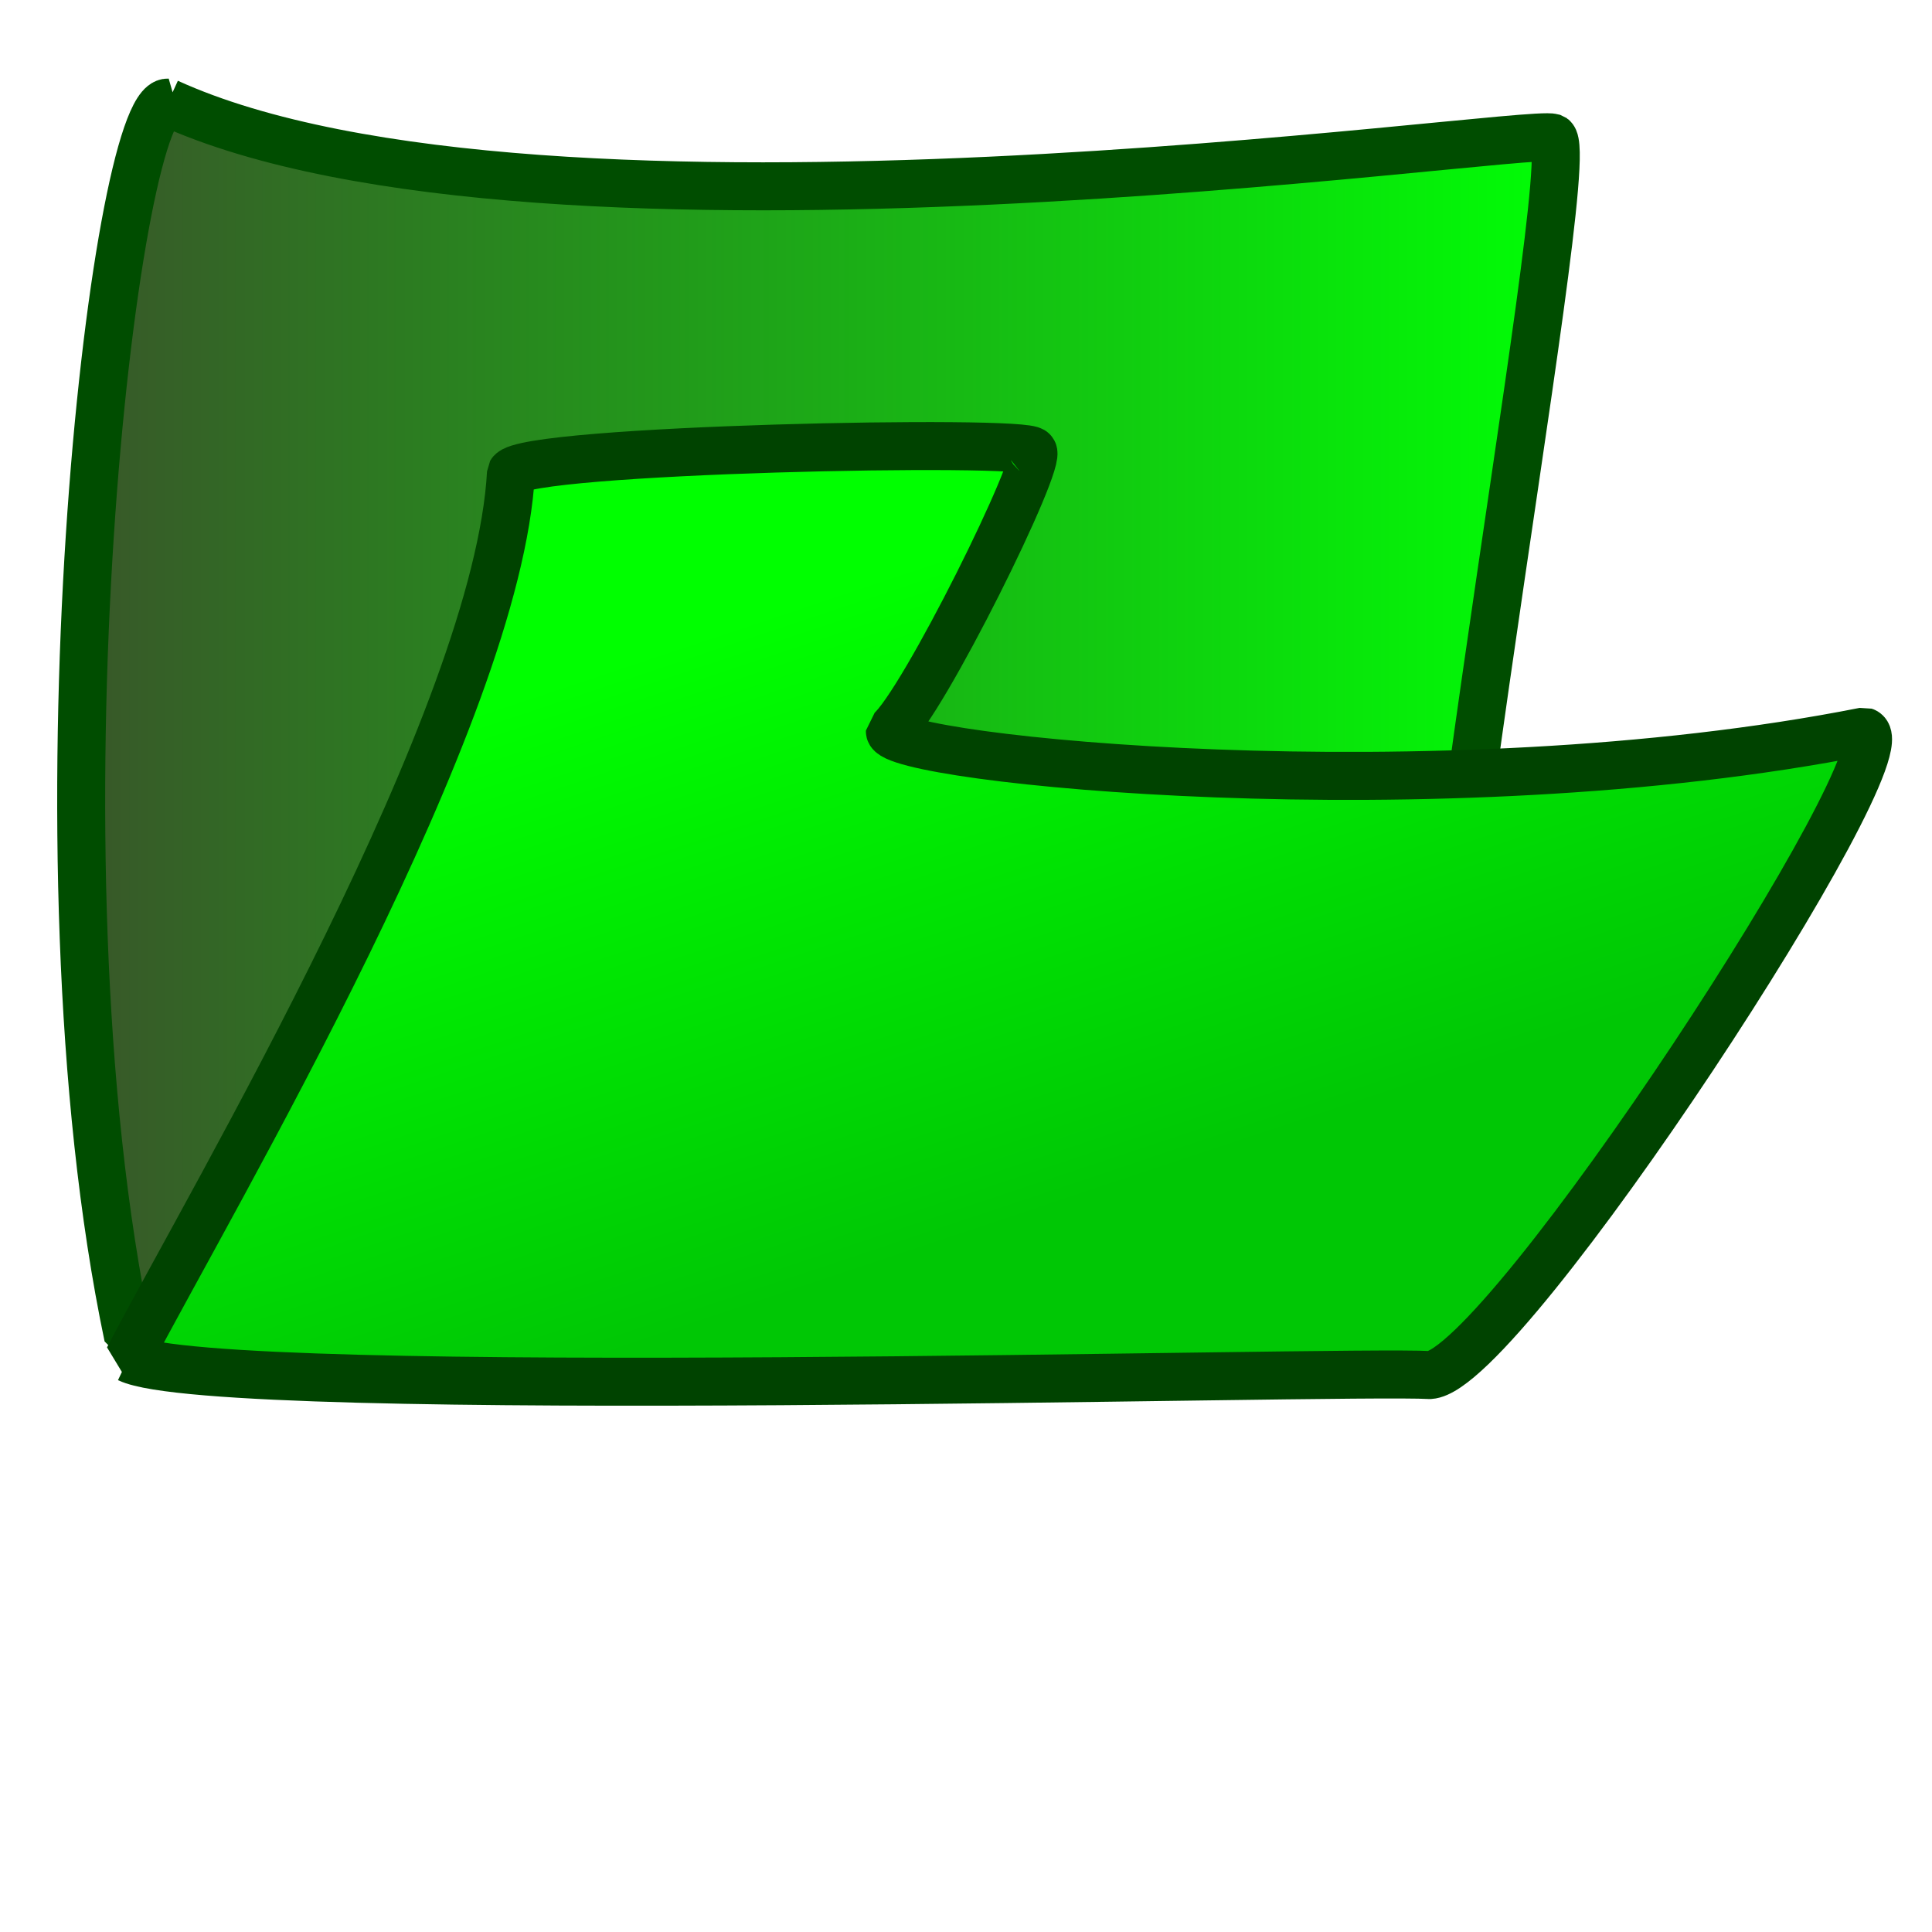 <?xml version="1.0" encoding="UTF-8" standalone="no"?>
<!-- Created with Sodipodi ("http://www.sodipodi.com/") -->
<svg
    xmlns:rdf="http://www.w3.org/1999/02/22-rdf-syntax-ns#"
    xmlns="http://www.w3.org/2000/svg"
    xmlns:cc="http://web.resource.org/cc/"
    xmlns:xlink="http://www.w3.org/1999/xlink"
    xmlns:dc="http://purl.org/dc/elements/1.1/"
    xmlns:svg="http://www.w3.org/2000/svg"
    xmlns:inkscape="http://www.inkscape.org/namespaces/inkscape"
    xmlns:sodipodi="http://sodipodi.sourceforge.net/DTD/sodipodi-0.dtd"
    xmlns:ns1="http://sozi.baierouge.fr"
    id="svg53"
    viewBox="0 0 437.5 437.5"
    version="1.0"
    y="0"
    x="0"
  >
  <defs
      id="defs55"
    >
    <linearGradient
        id="linearGradient882"
        y2=".766"
        y1="0.25"
        x2=".574"
        x1=".248"
      >
      <stop
          id="stop884"
          style="stop-color:#00ff00"
          offset="0"
      />
      <stop
          id="stop885"
          style="stop-color:#00c705"
          offset="1"
      />
    </linearGradient
    >
    <linearGradient
        id="linearGradient886"
        y2="2.1454e-9"
        y1="2.1454e-9"
        x1="-1.0909e-8"
      >
      <stop
          id="stop888"
          style="stop-color:#3a522a"
          offset="0"
      />
      <stop
          id="stop889"
          style="stop-color:#00ff05"
          offset="1"
      />
    </linearGradient
    >
  </defs
  >
  <path
      id="path164"
      style="stroke-linejoin:bevel;fill-rule:evenodd;stroke:#004d00;stroke-width:10.866;fill:url(#linearGradient886)"
      d="m38.022 23.231c84.848 38.71 306.95 5.802 313.62 7.949 6.58 4.651-37.94 231.25-27.83 277.91-34.39-0.38-233.91 6.39-294.81-6.44-23.16-110.36-2.967-279.81 9.022-279.42z"
  />
  <path
      id="path163"
      style="stroke-linejoin:bevel;fill-rule:evenodd;stroke:#004300;stroke-width:10.866;fill:url(#linearGradient882)"
      d="m29.045 307.63c19.626-37.46 83.685-145.52 86.665-200.59 3.06-5.35 117.21-7.596 118.16-4.86 2.59 1.65-24.98 57.4-32.36 63.41-0.17 6.25 123.78 19.21 220.65 0.04 10.69 3.57-81.39 144.74-98.39 145.75-19.48-1.15-273.94 6.12-294.72-3.75z"
  />
</svg
>
